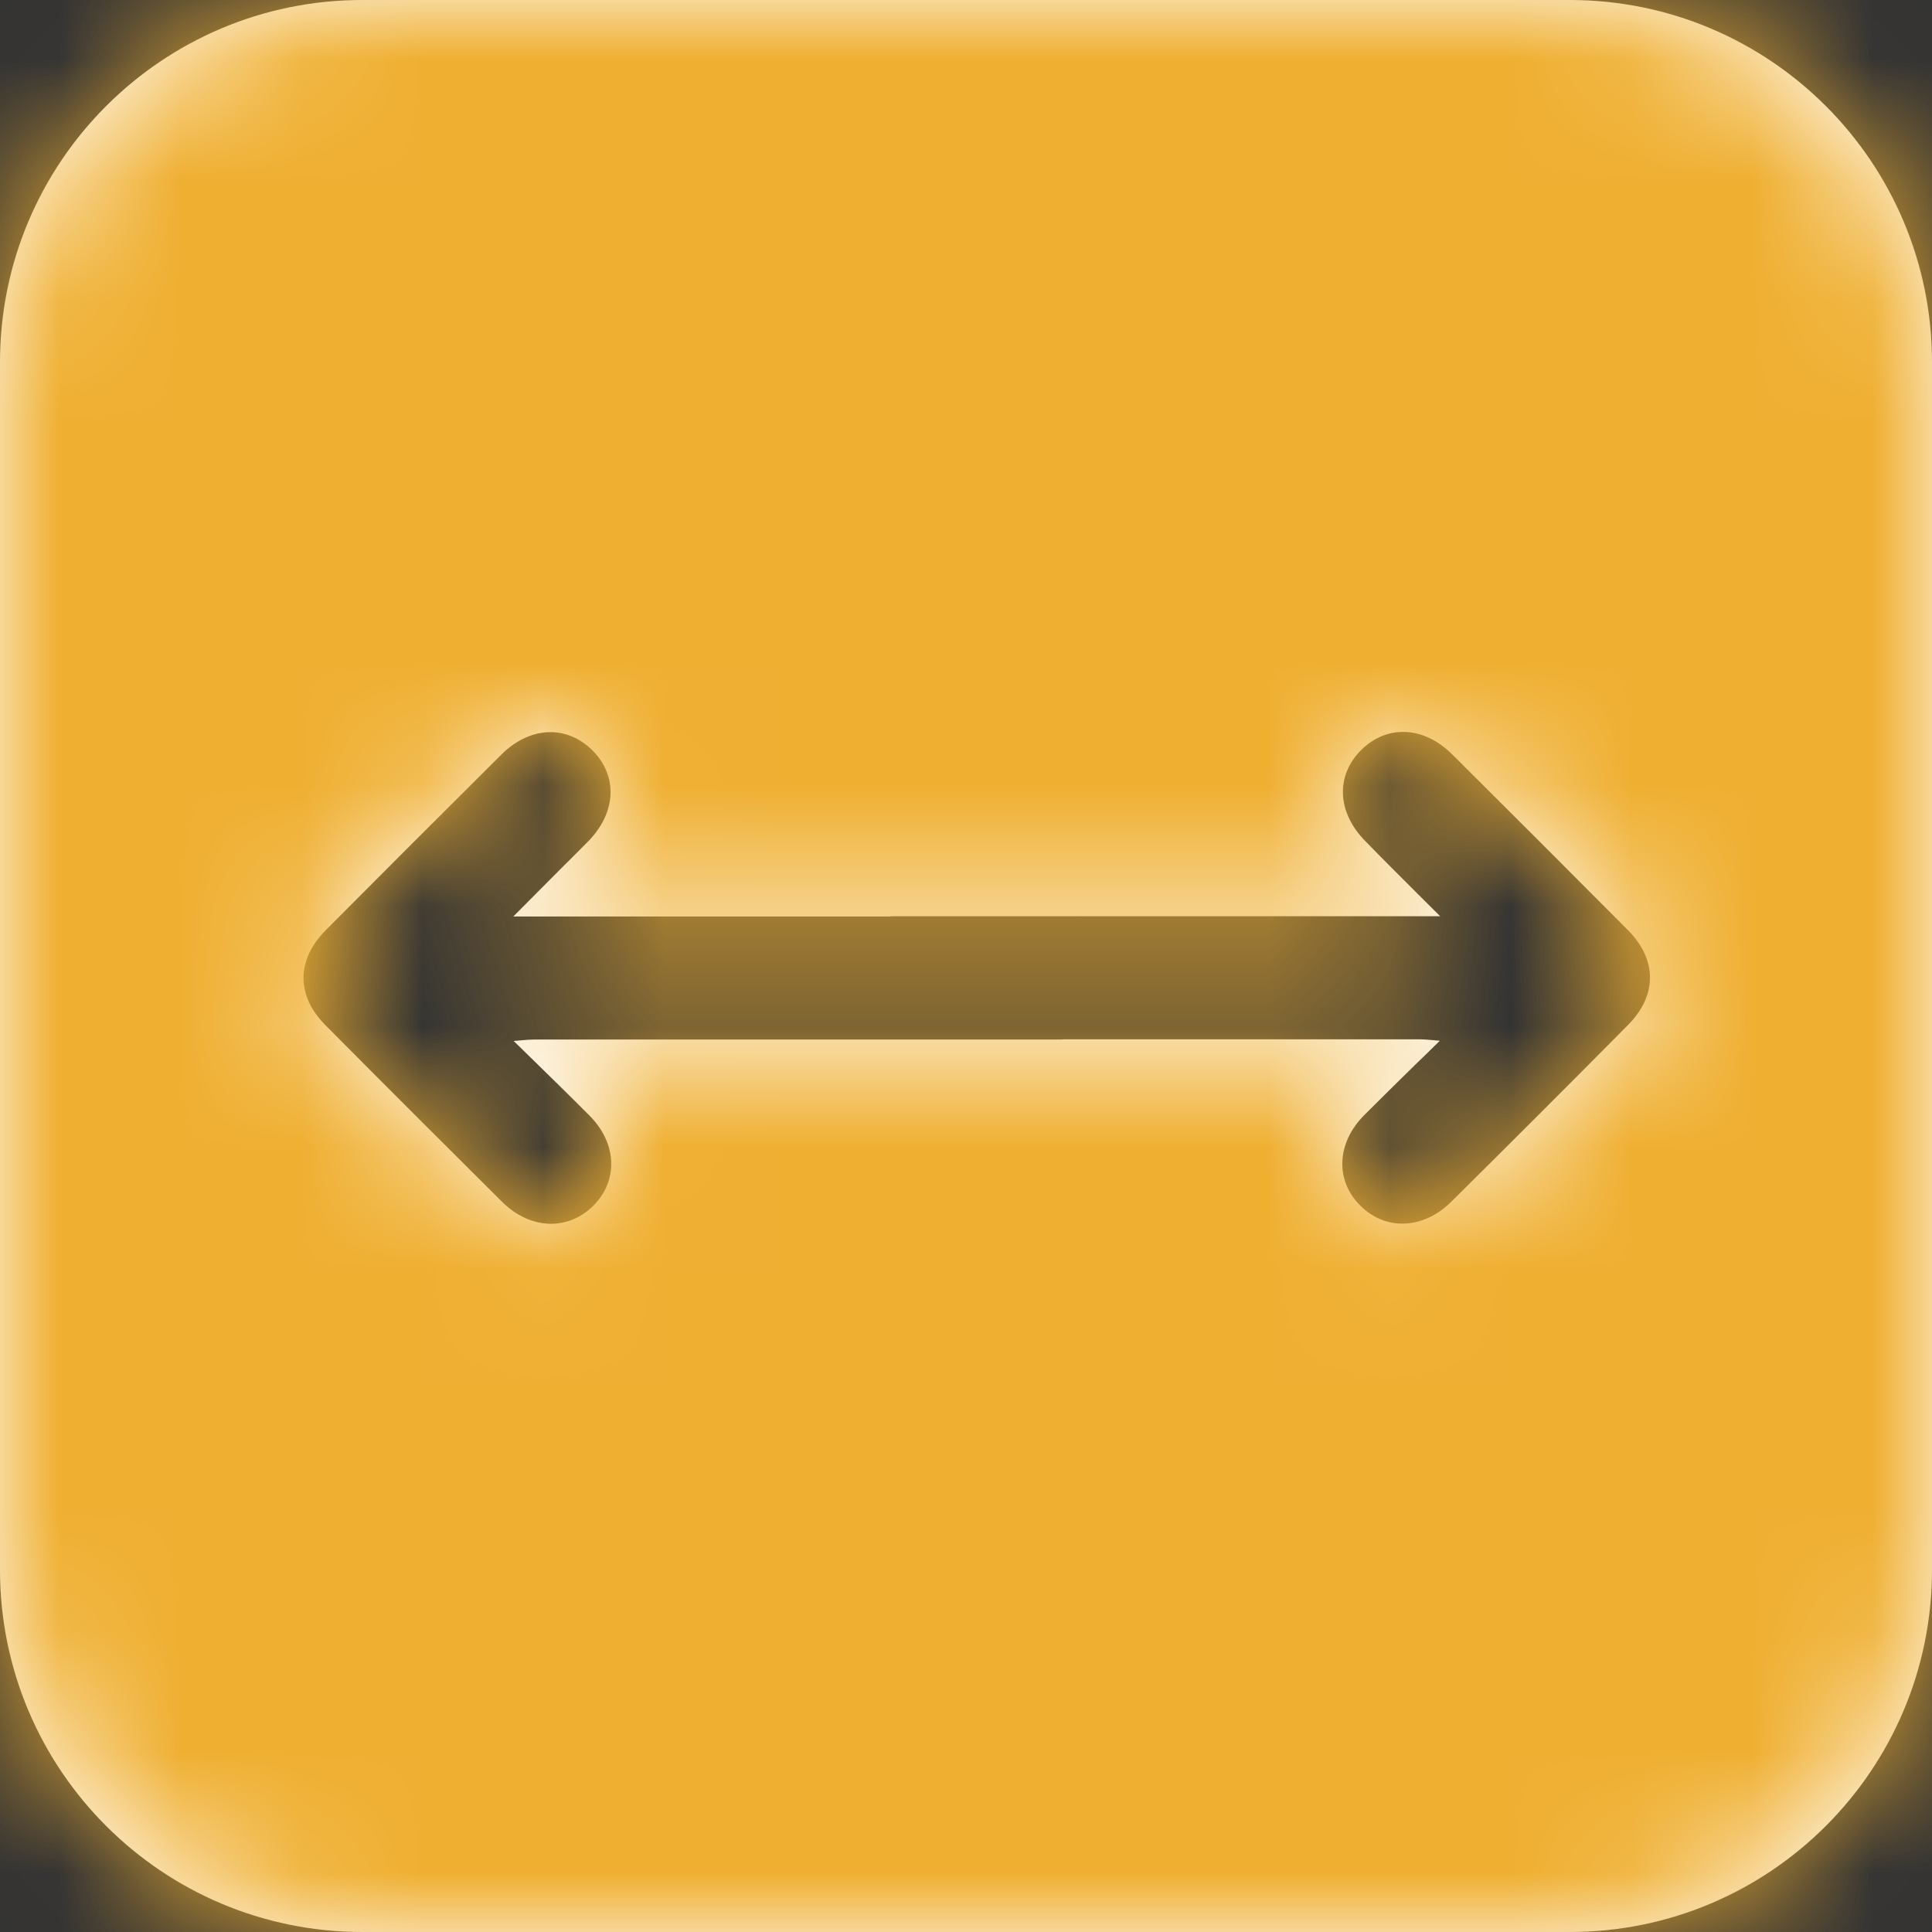<svg width="16" height="16" viewBox="0 0 16 16" fill="none" xmlns="http://www.w3.org/2000/svg">
<rect x="0" y="0" width="16" height="16" fill="#333333" stroke="none"/>
<path fill-rule="evenodd" clip-rule="evenodd" d="M13 0H3C1.343 0 0 1.343 0 3V13C0 14.657 1.343 16 3 16H13C14.657 16 16 14.657 16 13V3C16 1.343 14.657 0 13 0ZM4.866 6.973C5.106 6.731 5.12 6.425 4.903 6.211C4.69 6.002 4.387 6.015 4.152 6.249C3.666 6.732 3.182 7.217 2.699 7.702C2.454 7.948 2.451 8.244 2.694 8.489C3.18 8.979 3.669 9.467 4.158 9.953C4.39 10.183 4.7 10.195 4.911 9.988C5.122 9.78 5.112 9.469 4.881 9.238C4.72 9.076 4.556 8.916 4.378 8.742L4.378 8.742L4.254 8.621C4.28 8.619 4.302 8.617 4.322 8.615L4.322 8.615C4.361 8.612 4.389 8.609 4.418 8.609H8.767C8.783 8.609 8.799 8.608 8.814 8.607C9.535 8.607 10.376 8.607 10.988 8.607C11.351 8.607 11.633 8.607 11.76 8.607C11.788 8.607 11.816 8.61 11.854 8.613C11.874 8.615 11.897 8.617 11.924 8.619C11.854 8.688 11.786 8.755 11.719 8.819C11.572 8.963 11.434 9.099 11.297 9.236C11.067 9.468 11.056 9.778 11.267 9.986C11.477 10.194 11.788 10.182 12.02 9.951C12.51 9.465 12.999 8.977 13.484 8.487C13.727 8.241 13.724 7.945 13.479 7.7C12.996 7.215 12.512 6.73 12.026 6.247C11.791 6.013 11.488 6 11.275 6.209C11.058 6.423 11.071 6.73 11.312 6.971C11.45 7.113 11.59 7.252 11.742 7.404C11.802 7.463 11.863 7.524 11.927 7.588C11.772 7.588 11.453 7.588 11.051 7.588C9.828 7.588 7.84 7.587 7.405 7.588C7.389 7.588 7.374 7.589 7.359 7.59C6.629 7.59 5.772 7.59 5.127 7.59L4.251 7.59C4.393 7.447 4.522 7.317 4.646 7.193L4.647 7.193L4.647 7.192C4.721 7.118 4.794 7.046 4.866 6.973Z" fill="white"/>
<mask id="mask0_2_71" style="mask-type:alpha" maskUnits="userSpaceOnUse" x="0" y="0" width="16" height="16">
<path fill-rule="evenodd" clip-rule="evenodd" d="M13 0H3C1.343 0 0 1.343 0 3V13C0 14.657 1.343 16 3 16H13C14.657 16 16 14.657 16 13V3C16 1.343 14.657 0 13 0ZM4.866 6.973C5.106 6.731 5.12 6.425 4.903 6.211C4.69 6.002 4.387 6.015 4.152 6.249C3.666 6.732 3.182 7.217 2.699 7.702C2.454 7.948 2.451 8.244 2.694 8.489C3.18 8.979 3.669 9.467 4.158 9.953C4.39 10.183 4.7 10.195 4.911 9.988C5.122 9.78 5.112 9.469 4.881 9.238C4.72 9.076 4.556 8.916 4.378 8.742L4.378 8.742L4.254 8.621C4.28 8.619 4.302 8.617 4.322 8.615L4.322 8.615C4.361 8.612 4.389 8.609 4.418 8.609H8.767C8.783 8.609 8.799 8.608 8.814 8.607C9.535 8.607 10.376 8.607 10.988 8.607C11.351 8.607 11.633 8.607 11.76 8.607C11.788 8.607 11.816 8.61 11.854 8.613C11.874 8.615 11.897 8.617 11.924 8.619C11.854 8.688 11.786 8.755 11.719 8.819C11.572 8.963 11.434 9.099 11.297 9.236C11.067 9.468 11.056 9.778 11.267 9.986C11.477 10.194 11.788 10.182 12.02 9.951C12.51 9.465 12.999 8.977 13.484 8.487C13.727 8.241 13.724 7.945 13.479 7.7C12.996 7.215 12.512 6.73 12.026 6.247C11.791 6.013 11.488 6 11.275 6.209C11.058 6.423 11.071 6.73 11.312 6.971C11.45 7.113 11.59 7.252 11.742 7.404C11.802 7.463 11.863 7.524 11.927 7.588C11.772 7.588 11.453 7.588 11.051 7.588C9.828 7.588 7.84 7.587 7.405 7.588C7.389 7.588 7.374 7.589 7.359 7.59C6.629 7.59 5.772 7.59 5.127 7.59L4.251 7.59C4.393 7.447 4.522 7.317 4.646 7.193L4.647 7.193L4.647 7.192C4.721 7.118 4.794 7.046 4.866 6.973Z" fill="#EFAF31"/>
</mask>
<g mask="url(#mask0_2_71)">
<rect width="16" height="16" fill="#EFAF31"/>
</g>
</svg>
